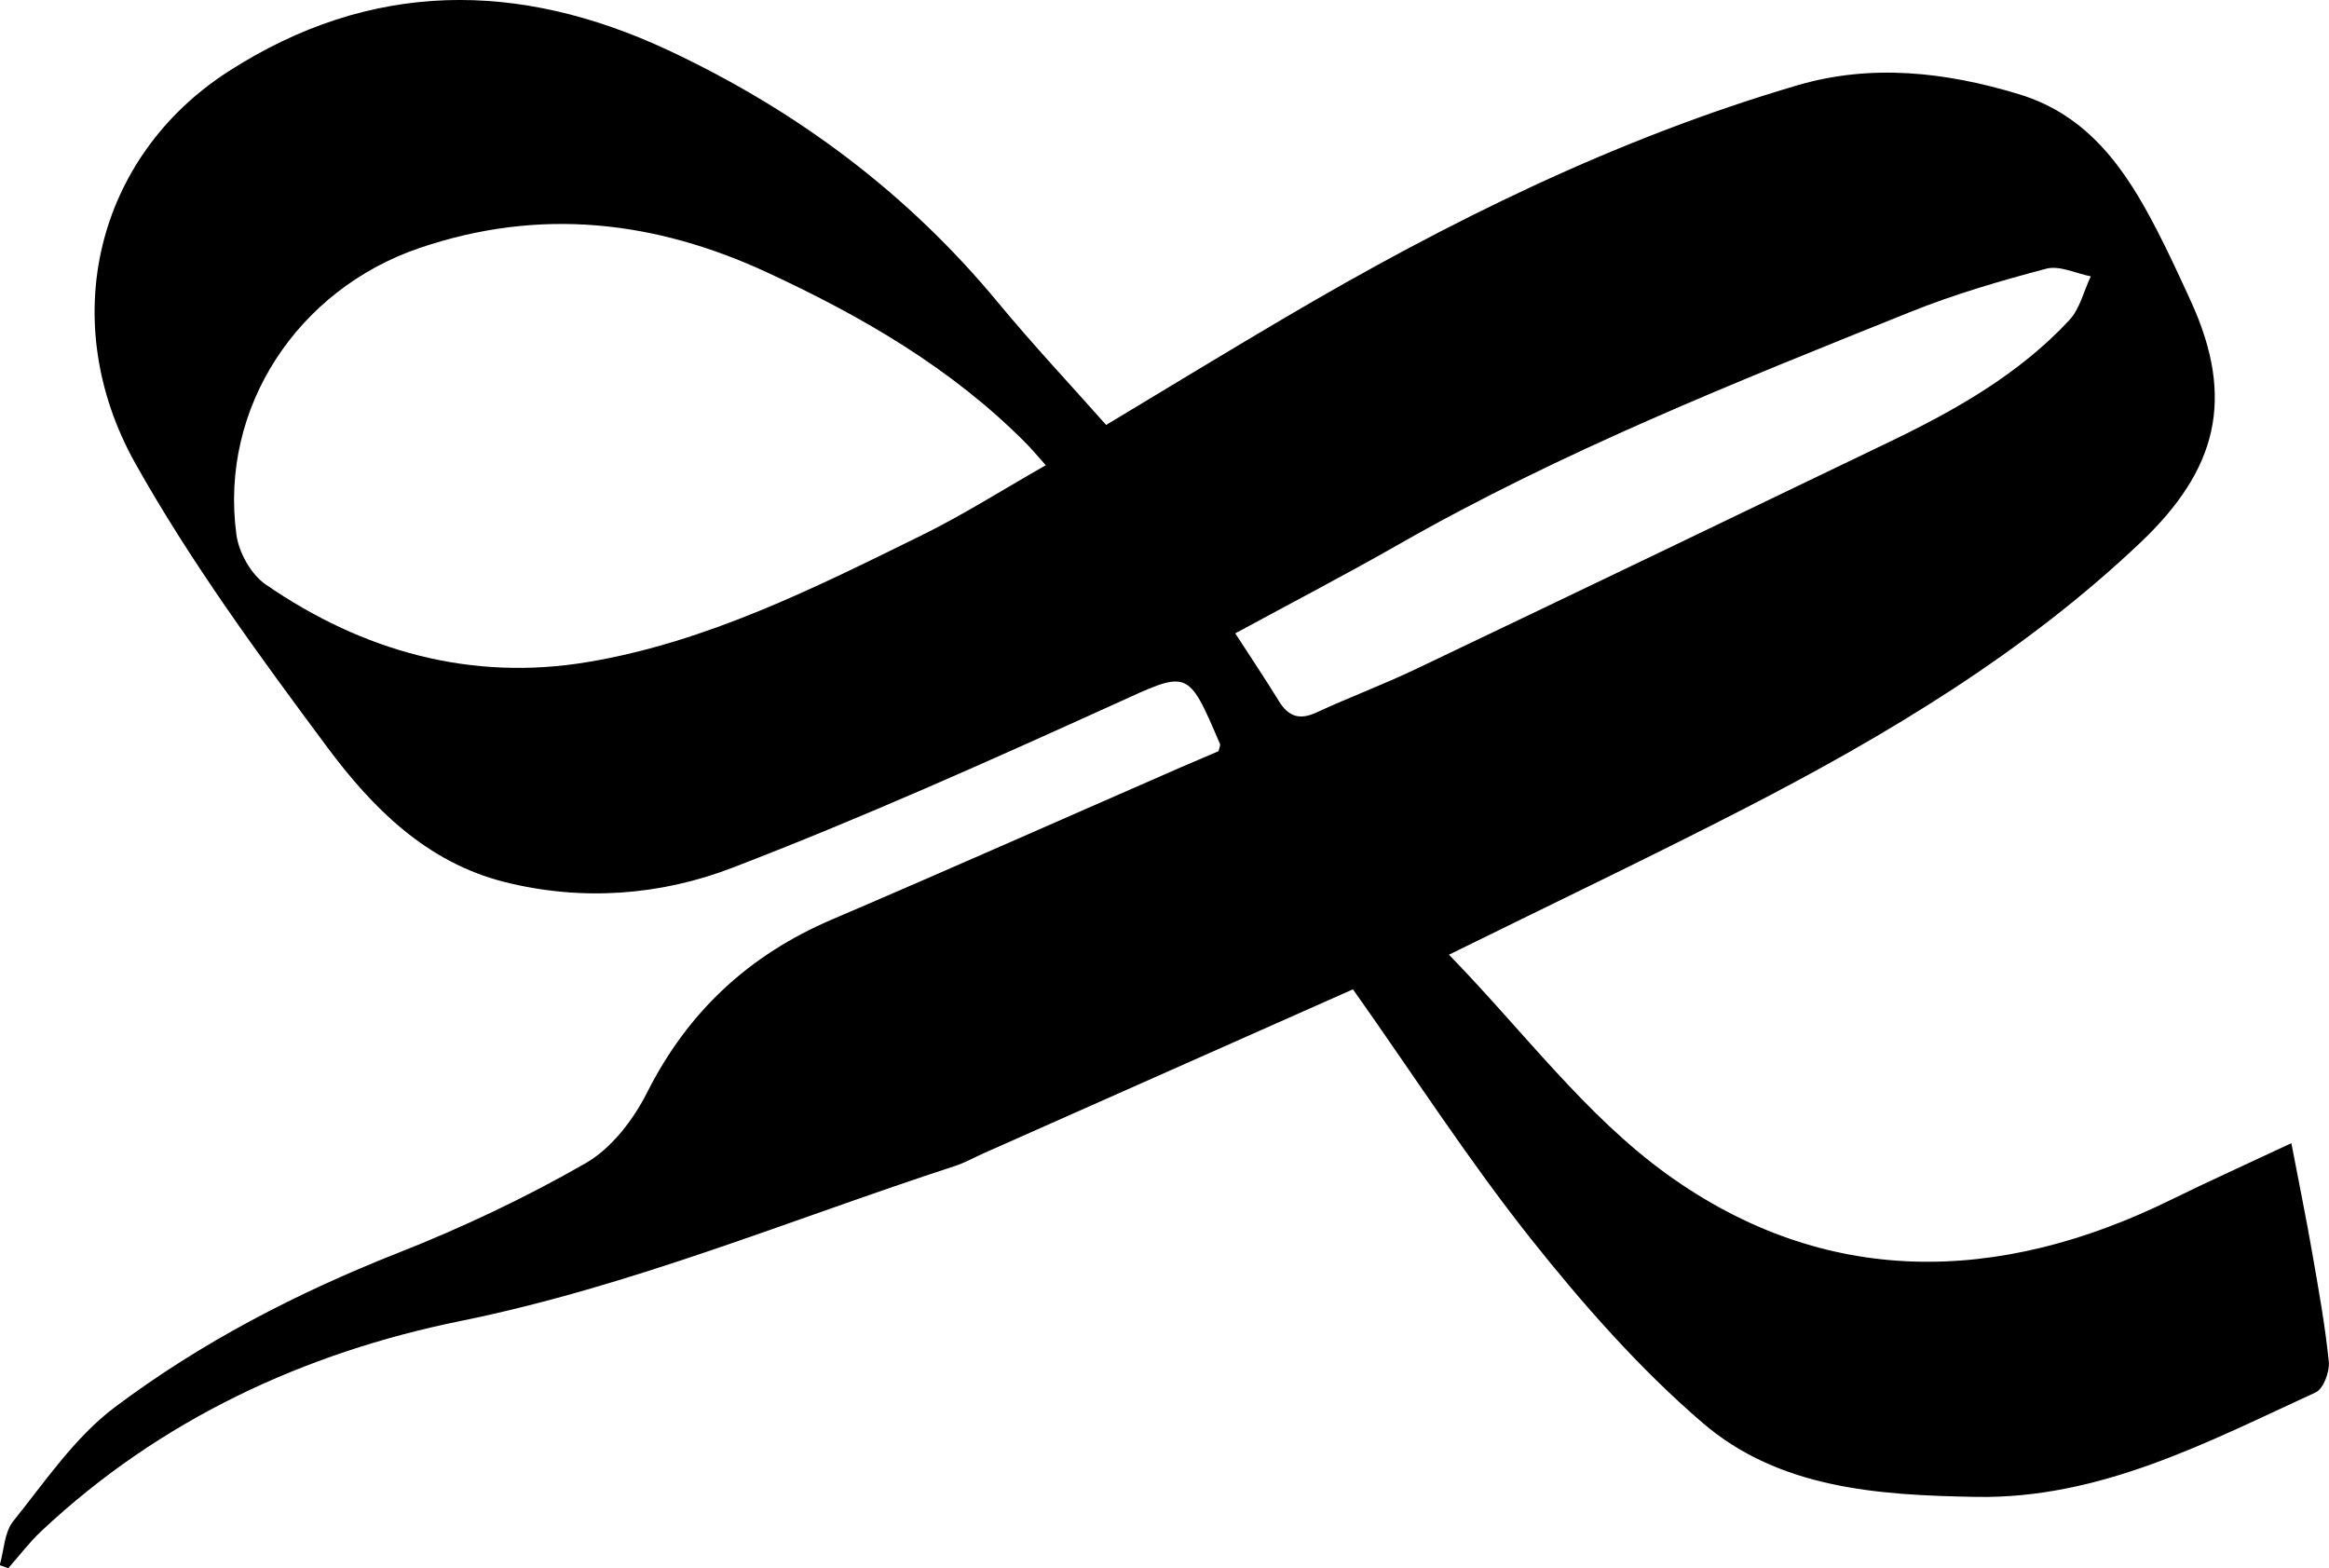 <?xml version="1.0" encoding="UTF-8"?> <svg xmlns="http://www.w3.org/2000/svg" id="a" viewBox="0 0 243.25 163.79"> <path d="M151.34,99.71c7.71,7.92,14.26,16.8,22.79,22.94,16.5,11.88,34.59,11.51,52.64,2.64,3.88-1.91,7.82-3.68,12.55-5.9,.82,4.3,1.57,7.93,2.2,11.58,.65,3.74,1.33,7.48,1.71,11.25,.1,1.04-.56,2.82-1.36,3.19-11.34,5.21-22.52,11.15-35.51,10.92-10.15-.18-20.51-.84-28.53-7.73-6.62-5.69-12.51-12.39-17.96-19.25-6.51-8.2-12.21-17.05-18.56-26.03-12.72,5.65-25.61,11.37-38.5,17.09-1.02,.45-2,1.01-3.06,1.36-17.15,5.59-33.78,12.56-51.65,16.19-16.29,3.31-31.37,10.28-43.78,21.94-1.26,1.18-2.31,2.58-3.46,3.88l-.89-.32c.45-1.55,.48-3.43,1.41-4.59,3.33-4.14,6.43-8.76,10.59-11.89,9.02-6.78,19.04-11.96,29.6-16.13,6.72-2.65,13.32-5.77,19.58-9.36,2.69-1.54,4.98-4.51,6.42-7.36,4.27-8.48,10.65-14.39,19.32-18.1,12.21-5.22,24.34-10.61,36.5-15.92,1.32-.57,2.64-1.13,3.88-1.66,.07-.35,.21-.59,.15-.75-3.42-8-3.28-7.68-11.01-4.17-13.19,5.98-26.42,11.91-39.93,17.1-7.52,2.89-15.68,3.51-23.75,1.49-8.19-2.05-13.85-7.76-18.57-14.11-7.11-9.56-14.22-19.26-20.03-29.62C5.82,33.52,10.02,16.34,23.9,7.43c14.8-9.5,30.2-9.52,45.9-2.18,13.43,6.29,25.02,14.94,34.5,26.42,3.55,4.29,7.37,8.36,11.23,12.71,6.34-3.81,12.5-7.57,18.72-11.23,16.97-9.99,34.55-18.69,53.51-24.25,7.71-2.26,15.47-1.38,23.11,.94,7.28,2.21,11.13,7.85,14.37,14.12,1.28,2.48,2.45,5.02,3.61,7.56,4.64,10.19,2.67,17.57-5.26,25.11-12.15,11.54-26.46,20.12-41.29,27.76-9.9,5.1-19.96,9.89-30.95,15.31Zm-42.12-51.13c-.9-1-1.45-1.68-2.07-2.3-7.74-7.81-17.09-13.22-26.94-17.79-11.78-5.47-23.84-6.87-36.42-2.58-12.69,4.33-20.89,16.66-19.1,29.92,.25,1.87,1.53,4.16,3.06,5.21,10.13,6.98,21.45,10.14,33.64,8.1,12.44-2.08,23.7-7.74,34.92-13.26,4.29-2.11,8.34-4.69,12.93-7.3Zm19.8,17.57c1.66,2.58,3.15,4.78,4.54,7.05,.98,1.61,2.13,2.04,3.91,1.22,3.44-1.59,7-2.92,10.42-4.55,16.52-7.88,33.02-15.81,49.51-23.75,6.87-3.31,13.49-7.05,18.74-12.7,1.1-1.19,1.5-3.03,2.23-4.56-1.55-.3-3.26-1.16-4.64-.8-4.84,1.28-9.67,2.69-14.31,4.56-18.12,7.29-36.28,14.5-53.31,24.22-5.59,3.19-11.3,6.16-17.1,9.31Z"></path> </svg> 